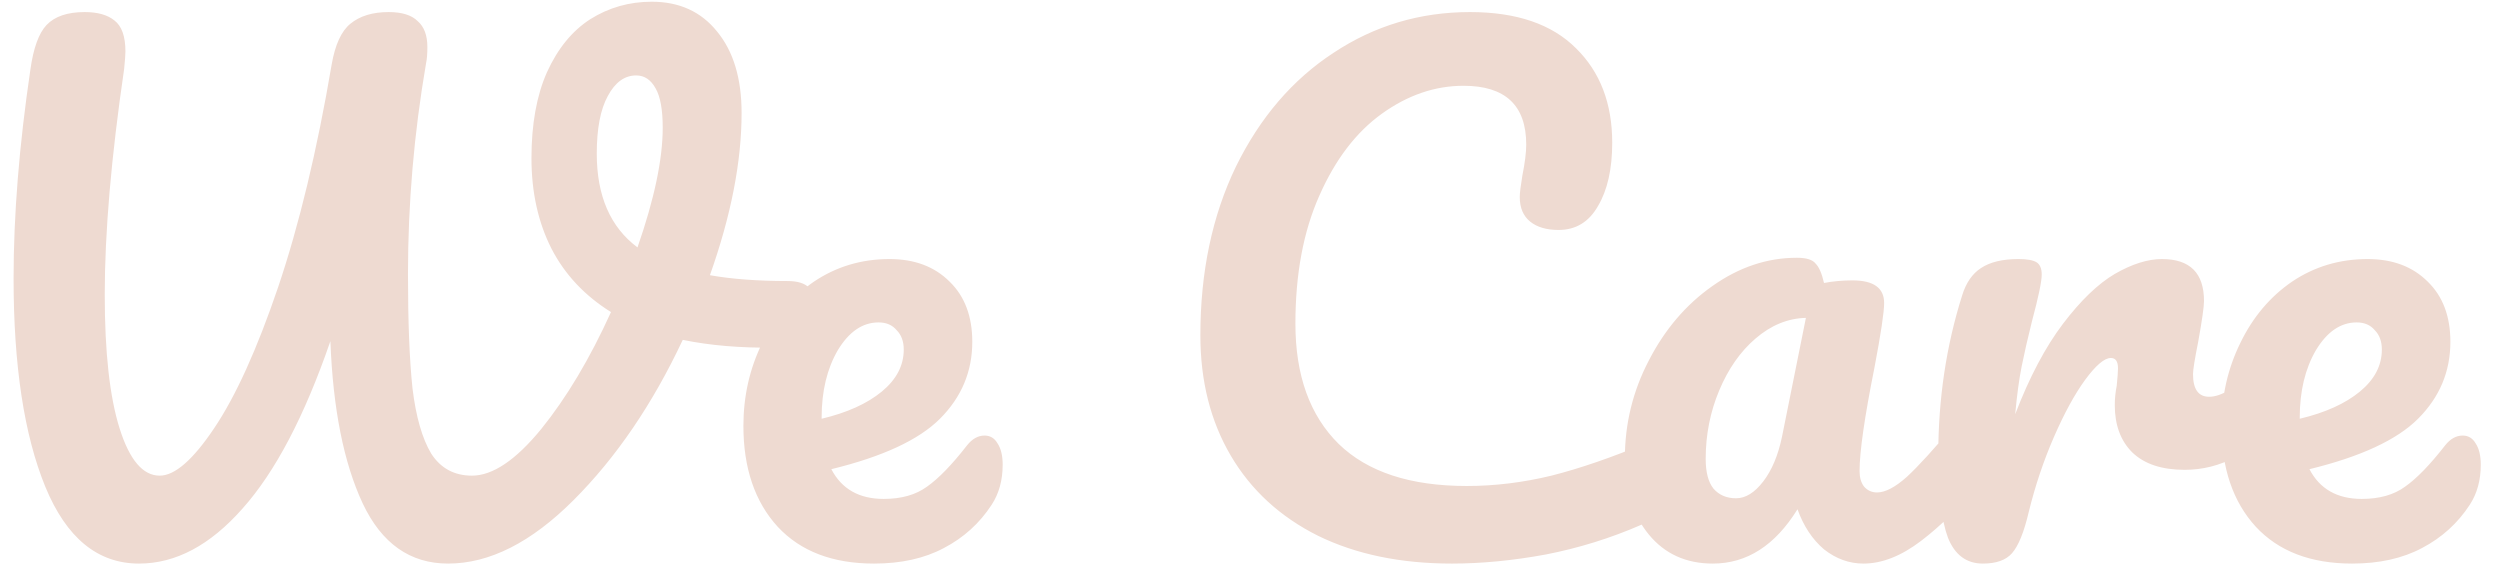 <svg width="116" height="27" viewBox="0 0 116 27" fill="none" xmlns="http://www.w3.org/2000/svg">
<path d="M36.54 13.04C37 13.04 37.33 13.14 37.53 13.34C37.75 13.54 37.86 13.8 37.86 14.12C37.86 14.64 37.7 15.1 37.38 15.5C37.08 15.9 36.6 16.11 35.94 16.13C34.36 16.15 32.94 16.03 31.68 15.77C30.28 18.75 28.59 21.23 26.61 23.21C24.65 25.17 22.71 26.15 20.79 26.15C19.03 26.15 17.71 25.22 16.83 23.36C15.95 21.48 15.45 18.97 15.33 15.83C14.13 19.31 12.77 21.9 11.25 23.6C9.75 25.3 8.15 26.15 6.45 26.15C4.53 26.15 3.08 24.96 2.1 22.58C1.12 20.18 0.63 16.96 0.63 12.92C0.63 9.98 0.89 6.75 1.41 3.23C1.55 2.23 1.8 1.54 2.16 1.16C2.54 0.76 3.13 0.56 3.93 0.56C4.53 0.56 4.99 0.69 5.31 0.95C5.65 1.21 5.82 1.69 5.82 2.39C5.82 2.53 5.8 2.8 5.76 3.2C5.16 7.3 4.86 10.79 4.86 13.67C4.86 16.35 5.09 18.42 5.55 19.88C6.01 21.34 6.63 22.07 7.41 22.07C8.11 22.07 8.95 21.34 9.93 19.88C10.93 18.4 11.92 16.22 12.9 13.34C13.88 10.44 14.71 6.99 15.39 2.99C15.55 2.07 15.84 1.44 16.26 1.1C16.7 0.74 17.29 0.56 18.03 0.56C18.65 0.56 19.1 0.7 19.38 0.98C19.68 1.24 19.83 1.64 19.83 2.18C19.83 2.5 19.81 2.75 19.77 2.93C19.21 6.19 18.93 9.45 18.93 12.71C18.93 14.93 19 16.7 19.14 18.02C19.3 19.34 19.59 20.35 20.01 21.05C20.45 21.73 21.08 22.07 21.9 22.07C22.86 22.07 23.93 21.35 25.11 19.91C26.29 18.45 27.37 16.64 28.35 14.48C27.13 13.72 26.21 12.74 25.59 11.54C24.97 10.32 24.66 8.92 24.66 7.34C24.66 5.76 24.9 4.43 25.38 3.35C25.88 2.25 26.55 1.43 27.39 0.89C28.25 0.35 29.2 0.08 30.24 0.08C31.52 0.08 32.53 0.54 33.27 1.46C34.03 2.38 34.41 3.64 34.41 5.24C34.41 7.5 33.92 10.01 32.94 12.77C33.96 12.95 35.16 13.04 36.54 13.04ZM27.69 7.13C27.69 9.09 28.32 10.54 29.58 11.48C30.36 9.24 30.75 7.39 30.75 5.93C30.75 5.09 30.64 4.48 30.42 4.1C30.2 3.7 29.9 3.5 29.52 3.5C28.98 3.5 28.54 3.82 28.2 4.46C27.86 5.08 27.69 5.97 27.69 7.13ZM45.684 20.21C45.944 20.21 46.144 20.33 46.284 20.57C46.444 20.81 46.524 21.14 46.524 21.56C46.524 22.28 46.354 22.9 46.014 23.42C45.454 24.28 44.714 24.95 43.794 25.43C42.894 25.91 41.814 26.15 40.554 26.15C38.634 26.15 37.144 25.58 36.084 24.44C35.024 23.28 34.494 21.72 34.494 19.76C34.494 18.38 34.784 17.1 35.364 15.92C35.944 14.72 36.744 13.77 37.764 13.07C38.804 12.37 39.974 12.02 41.274 12.02C42.434 12.02 43.364 12.37 44.064 13.07C44.764 13.75 45.114 14.68 45.114 15.86C45.114 17.24 44.614 18.43 43.614 19.43C42.634 20.41 40.954 21.19 38.574 21.77C39.054 22.69 39.864 23.15 41.004 23.15C41.824 23.15 42.494 22.96 43.014 22.58C43.554 22.2 44.174 21.56 44.874 20.66C45.114 20.36 45.384 20.21 45.684 20.21ZM40.764 14.96C40.024 14.96 39.394 15.39 38.874 16.25C38.374 17.11 38.124 18.15 38.124 19.37V19.43C39.304 19.15 40.234 18.73 40.914 18.17C41.594 17.61 41.934 16.96 41.934 16.22C41.934 15.84 41.824 15.54 41.604 15.32C41.404 15.08 41.124 14.96 40.764 14.96ZM67.367 26.15C64.987 26.15 62.917 25.72 61.157 24.86C59.397 23.98 58.047 22.74 57.107 21.14C56.167 19.54 55.697 17.68 55.697 15.56C55.697 12.62 56.247 10.01 57.347 7.73C58.467 5.45 59.977 3.69 61.877 2.45C63.777 1.19 65.887 0.56 68.207 0.56C70.367 0.56 72.007 1.12 73.127 2.24C74.247 3.34 74.807 4.8 74.807 6.62C74.807 7.84 74.587 8.82 74.147 9.56C73.727 10.3 73.117 10.67 72.317 10.67C71.757 10.67 71.317 10.54 70.997 10.28C70.677 10.02 70.517 9.64 70.517 9.14C70.517 8.96 70.557 8.63 70.637 8.15C70.757 7.55 70.817 7.07 70.817 6.71C70.817 4.89 69.847 3.98 67.907 3.98C66.587 3.98 65.327 4.41 64.127 5.27C62.927 6.13 61.957 7.4 61.217 9.08C60.477 10.74 60.107 12.72 60.107 15.02C60.107 17.42 60.777 19.28 62.117 20.6C63.457 21.9 65.437 22.55 68.057 22.55C69.357 22.55 70.667 22.39 71.987 22.07C73.327 21.73 74.807 21.22 76.427 20.54C76.727 20.42 76.977 20.36 77.177 20.36C77.497 20.36 77.737 20.48 77.897 20.72C78.057 20.96 78.137 21.27 78.137 21.65C78.137 22.87 77.477 23.77 76.157 24.35C74.737 24.97 73.257 25.43 71.717 25.73C70.197 26.01 68.747 26.15 67.367 26.15ZM79.474 26.15C78.234 26.15 77.244 25.7 76.504 24.8C75.764 23.9 75.394 22.72 75.394 21.26C75.394 19.66 75.764 18.15 76.504 16.73C77.244 15.29 78.224 14.14 79.444 13.28C80.684 12.4 81.994 11.96 83.374 11.96C83.814 11.96 84.104 12.05 84.244 12.23C84.404 12.39 84.534 12.69 84.634 13.13C85.054 13.05 85.494 13.01 85.954 13.01C86.934 13.01 87.424 13.36 87.424 14.06C87.424 14.48 87.274 15.48 86.974 17.06C86.514 19.36 86.284 20.96 86.284 21.86C86.284 22.16 86.354 22.4 86.494 22.58C86.654 22.76 86.854 22.85 87.094 22.85C87.474 22.85 87.934 22.61 88.474 22.13C89.014 21.63 89.744 20.83 90.664 19.73C90.904 19.45 91.174 19.31 91.474 19.31C91.734 19.31 91.934 19.43 92.074 19.67C92.234 19.91 92.314 20.24 92.314 20.66C92.314 21.46 92.124 22.08 91.744 22.52C90.924 23.54 90.054 24.4 89.134 25.1C88.214 25.8 87.324 26.15 86.464 26.15C85.804 26.15 85.194 25.93 84.634 25.49C84.094 25.03 83.684 24.41 83.404 23.63C82.364 25.31 81.054 26.15 79.474 26.15ZM80.554 23.12C80.994 23.12 81.414 22.86 81.814 22.34C82.214 21.82 82.504 21.13 82.684 20.27L83.794 14.75C82.954 14.77 82.174 15.09 81.454 15.71C80.754 16.31 80.194 17.11 79.774 18.11C79.354 19.11 79.144 20.17 79.144 21.29C79.144 21.91 79.264 22.37 79.504 22.67C79.764 22.97 80.114 23.12 80.554 23.12ZM92.005 26.15C91.246 26.15 90.706 25.75 90.385 24.95C90.085 24.15 89.936 22.87 89.936 21.11C89.936 18.51 90.305 16.04 91.046 13.7C91.225 13.12 91.516 12.7 91.915 12.44C92.335 12.16 92.915 12.02 93.656 12.02C94.055 12.02 94.335 12.07 94.496 12.17C94.656 12.27 94.736 12.46 94.736 12.74C94.736 13.06 94.585 13.78 94.285 14.9C94.085 15.7 93.925 16.4 93.805 17C93.686 17.6 93.585 18.34 93.505 19.22C94.165 17.5 94.906 16.1 95.725 15.02C96.546 13.94 97.346 13.17 98.126 12.71C98.925 12.25 99.656 12.02 100.316 12.02C101.616 12.02 102.266 12.67 102.266 13.97C102.266 14.23 102.176 14.86 101.996 15.86C101.836 16.66 101.756 17.16 101.756 17.36C101.756 18.06 102.006 18.41 102.506 18.41C103.066 18.41 103.786 17.97 104.666 17.09C104.926 16.83 105.196 16.7 105.476 16.7C105.736 16.7 105.936 16.82 106.076 17.06C106.236 17.28 106.316 17.58 106.316 17.96C106.316 18.7 106.116 19.28 105.716 19.7C105.156 20.28 104.496 20.78 103.736 21.2C102.996 21.6 102.206 21.8 101.366 21.8C100.306 21.8 99.496 21.53 98.936 20.99C98.395 20.45 98.126 19.72 98.126 18.8C98.126 18.5 98.156 18.2 98.216 17.9C98.255 17.5 98.275 17.23 98.275 17.09C98.275 16.77 98.165 16.61 97.945 16.61C97.645 16.61 97.246 16.95 96.746 17.63C96.266 18.29 95.785 19.17 95.305 20.27C94.826 21.37 94.436 22.53 94.135 23.75C93.915 24.69 93.656 25.33 93.356 25.67C93.076 25.99 92.626 26.15 92.005 26.15ZM114.268 20.21C114.528 20.21 114.728 20.33 114.868 20.57C115.028 20.81 115.108 21.14 115.108 21.56C115.108 22.28 114.938 22.9 114.598 23.42C114.038 24.28 113.298 24.95 112.378 25.43C111.478 25.91 110.398 26.15 109.138 26.15C107.218 26.15 105.728 25.58 104.668 24.44C103.608 23.28 103.078 21.72 103.078 19.76C103.078 18.38 103.368 17.1 103.948 15.92C104.528 14.72 105.328 13.77 106.348 13.07C107.388 12.37 108.558 12.02 109.858 12.02C111.018 12.02 111.948 12.37 112.648 13.07C113.348 13.75 113.698 14.68 113.698 15.86C113.698 17.24 113.198 18.43 112.198 19.43C111.218 20.41 109.538 21.19 107.158 21.77C107.638 22.69 108.448 23.15 109.588 23.15C110.408 23.15 111.078 22.96 111.598 22.58C112.138 22.2 112.758 21.56 113.458 20.66C113.698 20.36 113.968 20.21 114.268 20.21ZM109.348 14.96C108.608 14.96 107.978 15.39 107.458 16.25C106.958 17.11 106.708 18.15 106.708 19.37V19.43C107.888 19.15 108.818 18.73 109.498 18.17C110.178 17.61 110.518 16.96 110.518 16.22C110.518 15.84 110.408 15.54 110.188 15.32C109.988 15.08 109.708 14.96 109.348 14.96Z" fill="#EEDAD1"/>
</svg>
